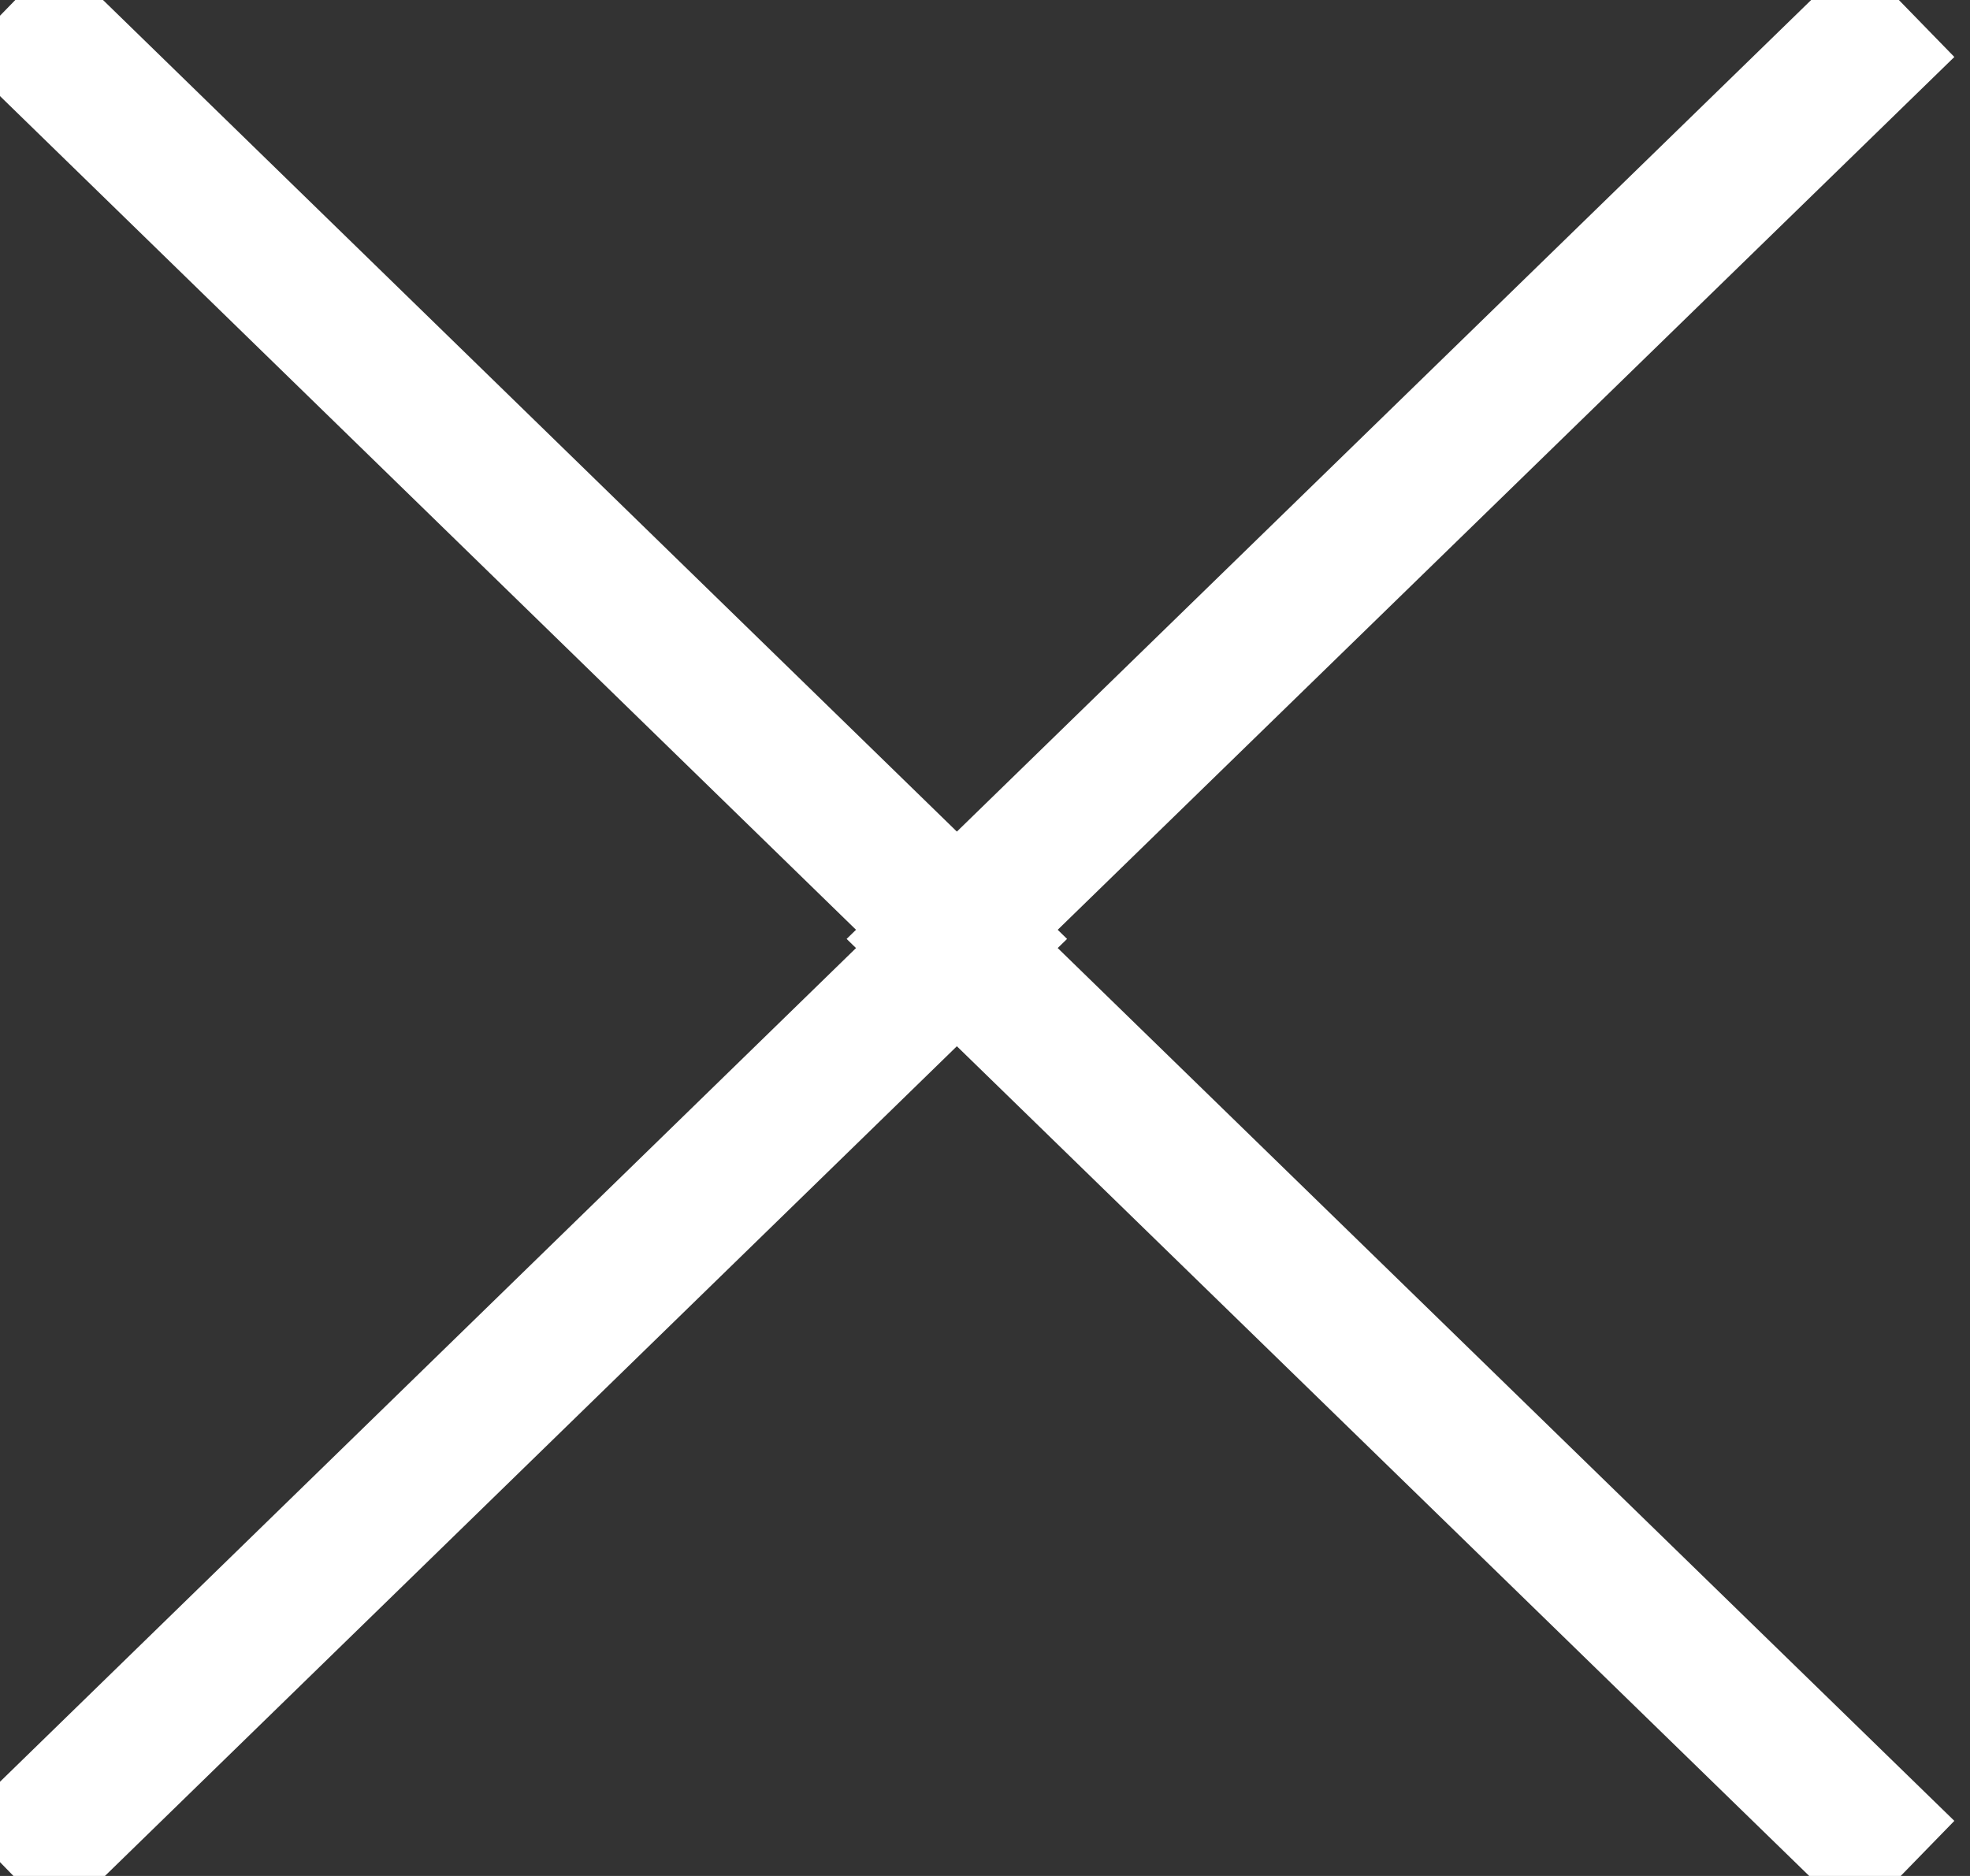 <svg xmlns="http://www.w3.org/2000/svg" viewBox="0 0 42 40" width="42" height="40">
	<rect x="0" y="0" width="42" height="40" fill="#333333" stroke="none"/>
	<style>
		tspan { white-space:pre }
		.shp0 { fill: none;stroke: #ffffff;stroke-width: 3 } 
	</style>
	<path id="FLECHE copie" class="shp0" d="M0.19 0.14L20.6 20.02L0.19 39.9" />
	<path id="FLECHE copie 2" class="shp0" d="M40.62 0.14L20.2 20.02L40.62 39.9" />
</svg>